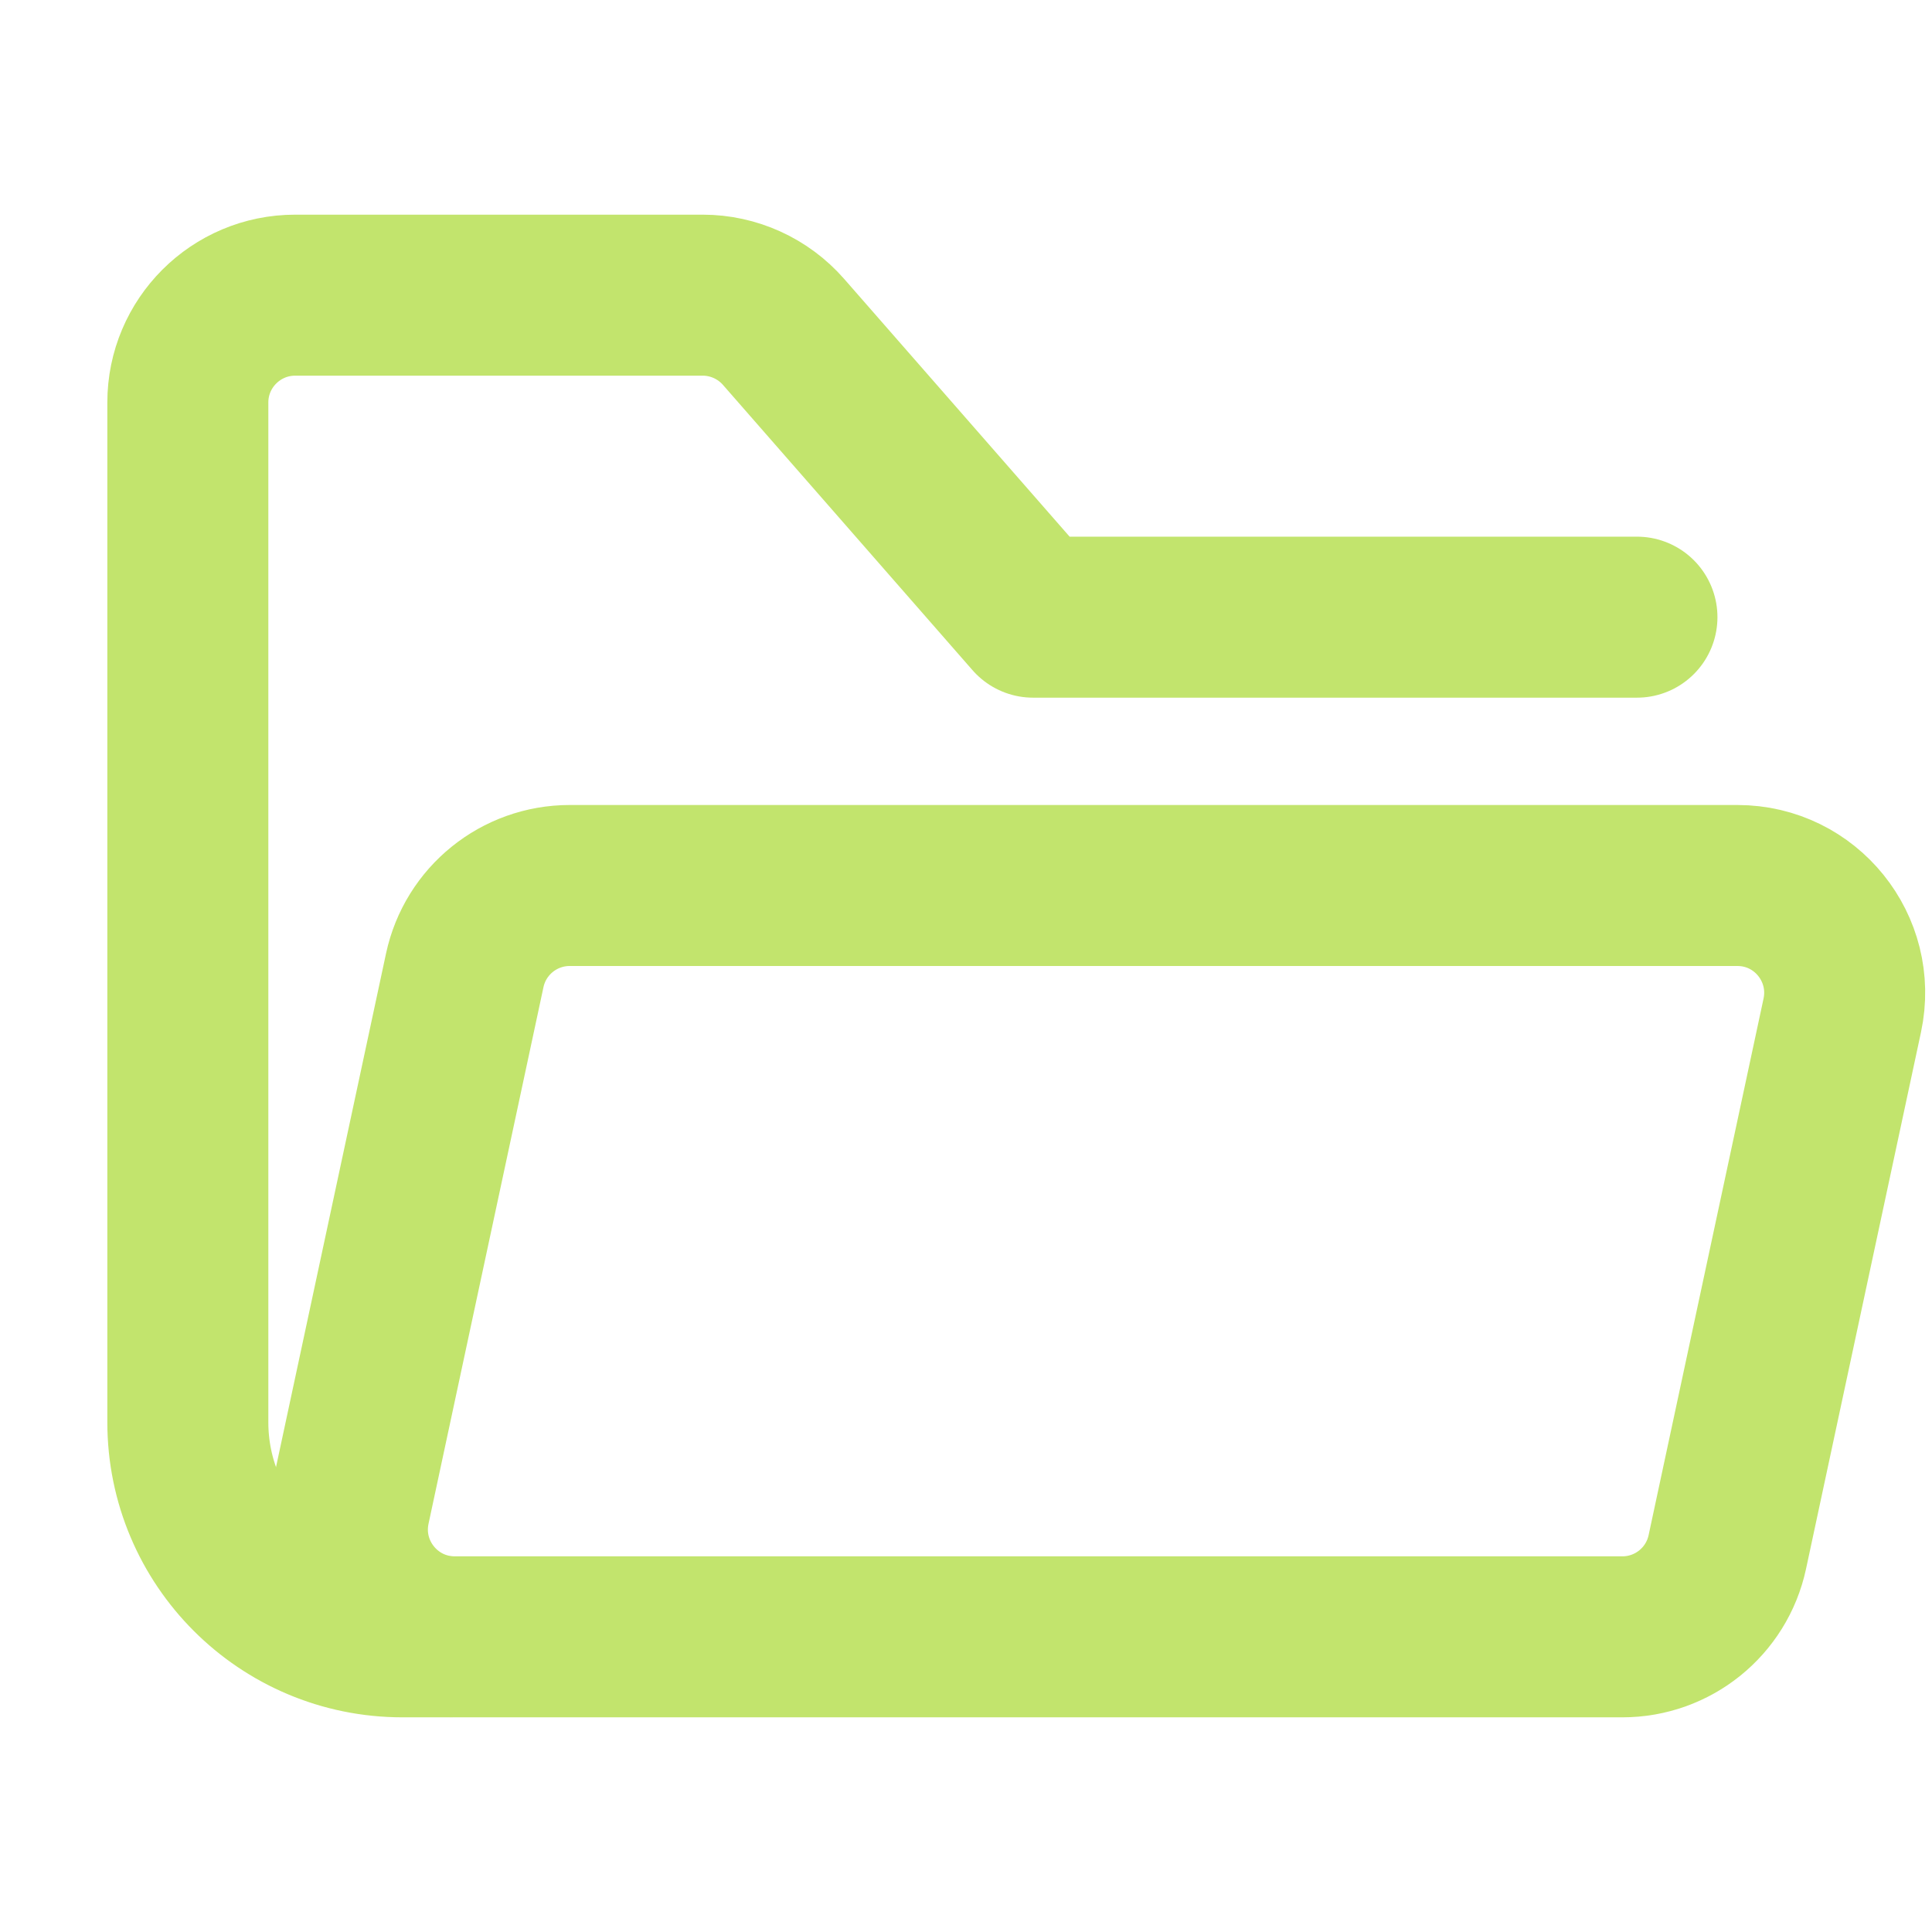 <svg width="18" height="18" viewBox="0 0 18 18" fill="none" xmlns="http://www.w3.org/2000/svg">
<path d="M4.18 15.25H3.75C2.645 15.25 1.75 14.355 1.75 13.25V3.75C1.75 3.198 2.198 2.75 2.75 2.75H6.547C6.835 2.75 7.11 2.875 7.3 3.092L9.625 5.75H15.251" stroke="#C2E46D" stroke-width="1.5" stroke-linecap="round" stroke-linejoin="round"/>
<path d="M16.187 8.25H5.308C4.836 8.25 4.429 8.579 4.33 9.04L3.259 14.04C3.126 14.663 3.6 15.25 4.237 15.25H15.115C15.587 15.25 15.994 14.921 16.093 14.46L17.164 9.46C17.297 8.837 16.824 8.25 16.187 8.25Z" stroke="#C2E46D" stroke-width="1.5" stroke-linecap="round" stroke-linejoin="round"/>
</svg>
